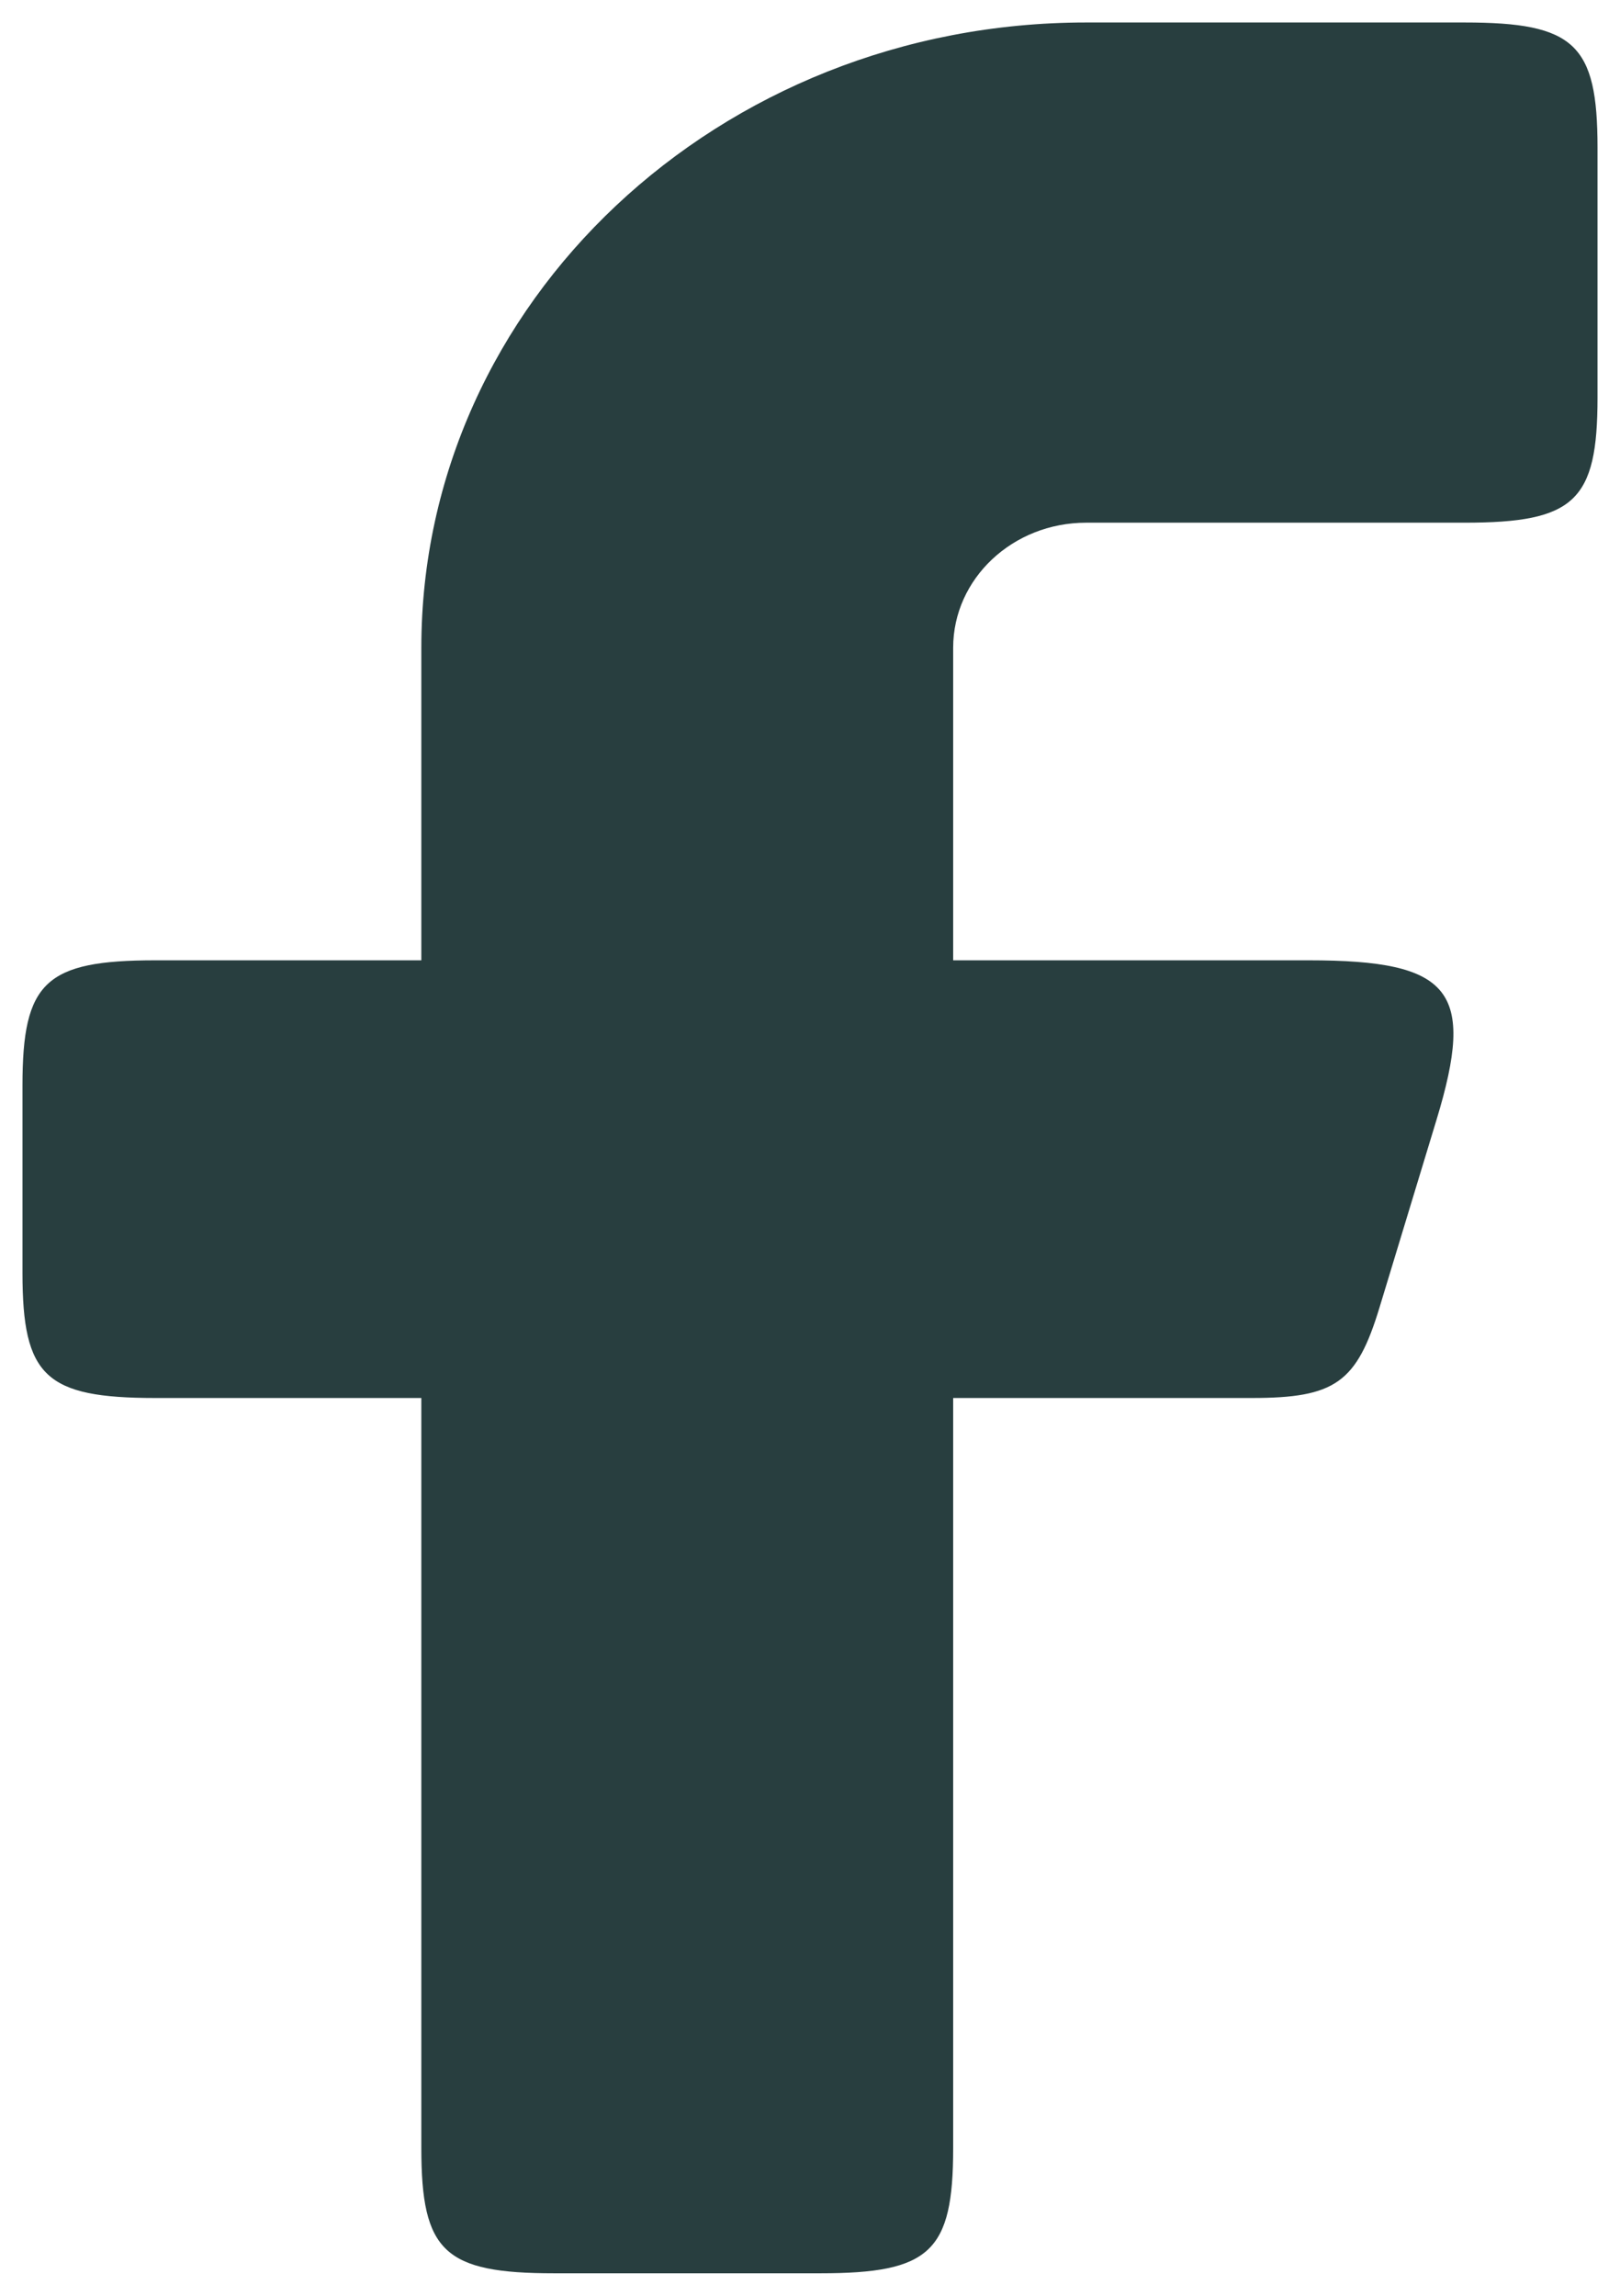 <svg width="24" height="34" viewBox="0 0 24 34" fill="none" xmlns="http://www.w3.org/2000/svg">
<path fill-rule="evenodd" clip-rule="evenodd" d="M2.303 14.222C0.673 14.222 0.333 14.542 0.333 16.074L0.333 18.852C0.333 20.384 0.673 20.704 2.303 20.704H6.242V31.815C6.242 33.347 6.582 33.667 8.212 33.667H12.151C13.781 33.667 14.121 33.347 14.121 31.815V20.704H18.544C19.78 20.704 20.099 20.478 20.438 19.361L21.282 16.583C21.864 14.669 21.506 14.222 19.389 14.222H14.121V9.593C14.121 8.57 15.003 7.741 16.091 7.741H21.697C23.326 7.741 23.667 7.421 23.667 5.889V2.185C23.667 0.653 23.326 0.333 21.697 0.333L16.091 0.333C10.652 0.333 6.242 4.479 6.242 9.593V14.222H2.303Z" fill="#283E3F"/>
</svg>
